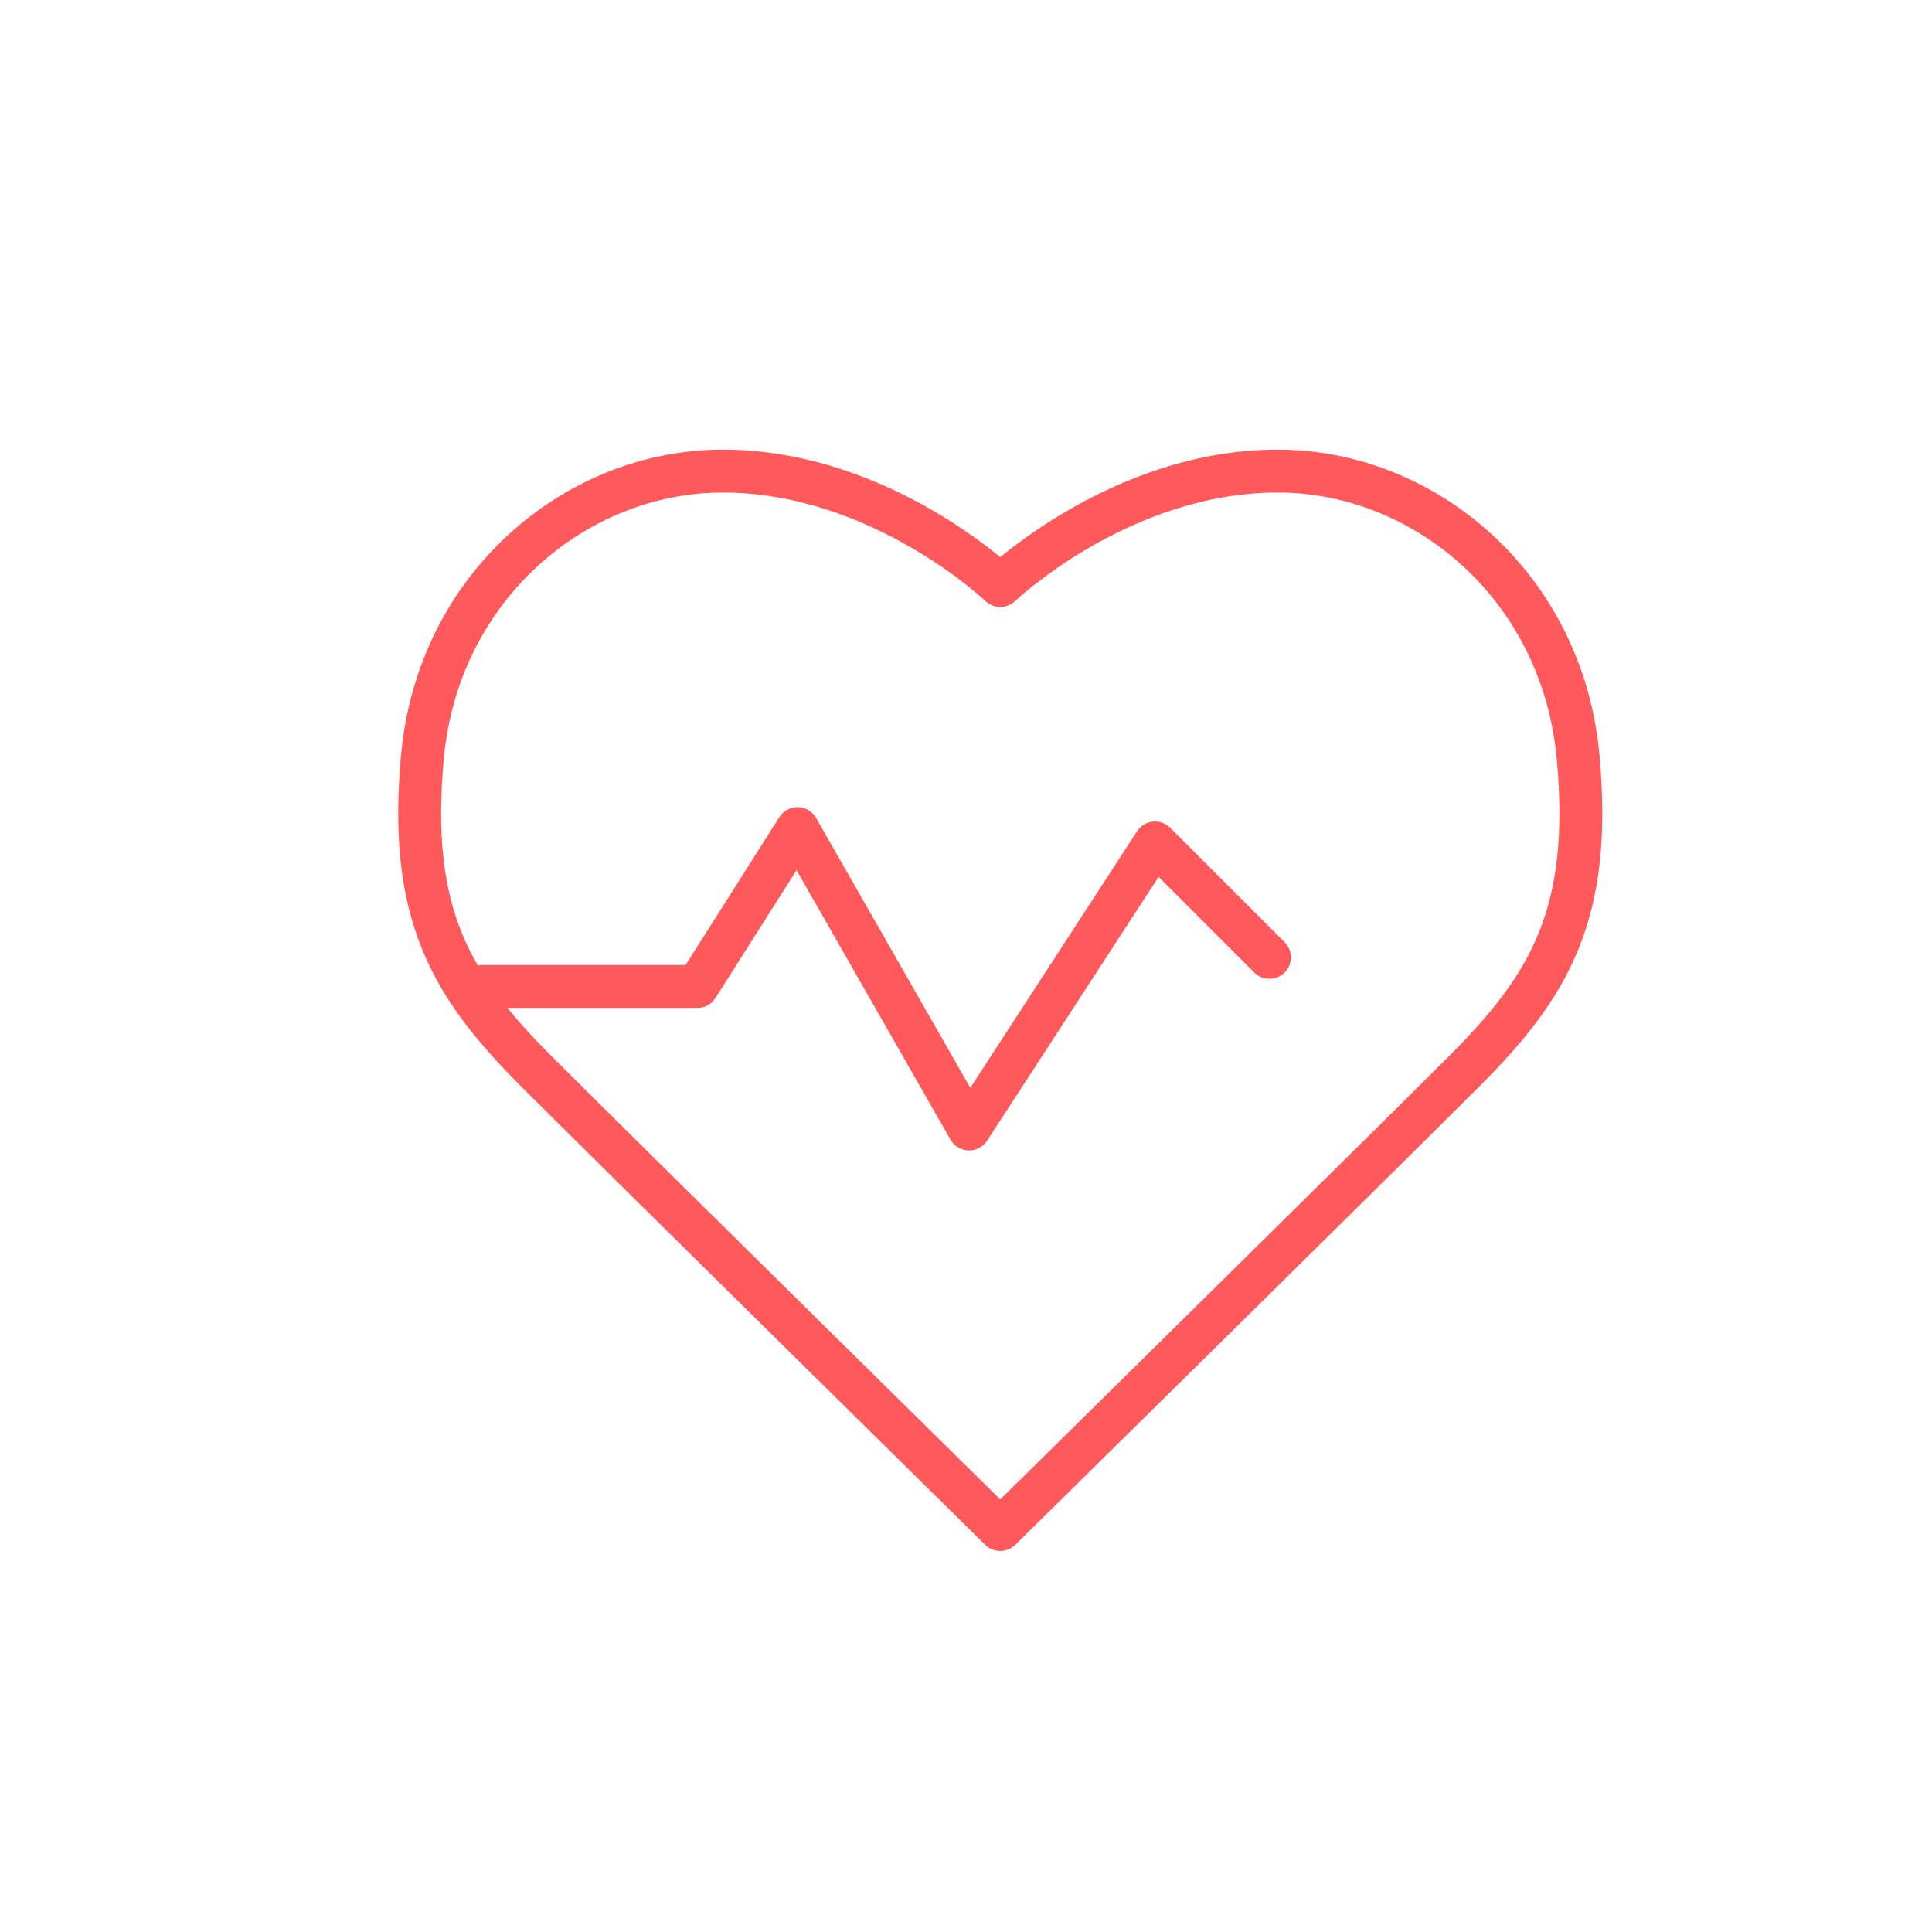 <svg width="160" height="160" viewBox="0 0 160 160" fill="none" xmlns="http://www.w3.org/2000/svg">
<path fill-rule="evenodd" clip-rule="evenodd" d="M59.853 40.789C48.633 40.789 37.952 49.622 36.75 62.865L36.75 62.866C36.171 69.194 36.761 73.626 38.251 77.282C39.747 80.952 42.217 84.01 45.712 87.504C49.26 91.052 58.849 100.523 67.559 109.114C71.912 113.408 76.043 117.48 79.086 120.478C80.608 121.977 81.857 123.208 82.726 124.064L82.837 124.174L82.949 124.064C83.817 123.208 85.067 121.977 86.588 120.478C89.631 117.48 93.763 113.408 98.116 109.114C106.825 100.523 116.415 91.052 119.963 87.504C123.457 84.01 125.926 80.953 127.421 77.282C128.911 73.626 129.501 69.193 128.925 62.865L128.924 62.865C127.722 49.622 117.044 40.789 105.821 40.789C99.701 40.789 94.265 43.011 90.31 45.291C88.341 46.425 86.765 47.56 85.685 48.407C85.146 48.83 84.732 49.18 84.457 49.42C84.32 49.54 84.218 49.633 84.152 49.693C84.119 49.724 84.095 49.746 84.081 49.759L84.066 49.773L84.065 49.774L84.064 49.774L84.064 49.775C83.378 50.431 82.297 50.431 81.61 49.775L81.61 49.774L81.609 49.774L81.609 49.773L81.594 49.759C81.579 49.746 81.556 49.724 81.523 49.693C81.457 49.633 81.354 49.54 81.217 49.42C80.942 49.18 80.529 48.83 79.99 48.407C78.91 47.56 77.333 46.425 75.364 45.291C71.409 43.011 65.974 40.789 59.853 40.789ZM82.837 46.139C82.641 45.977 82.422 45.801 82.182 45.612C80.996 44.682 79.28 43.448 77.138 42.213C72.872 39.754 66.815 37.237 59.853 37.237C46.791 37.237 34.581 47.476 33.213 62.542M82.837 46.139C83.034 45.977 83.252 45.801 83.493 45.612C84.678 44.682 86.394 43.448 88.536 42.213C92.803 39.754 98.859 37.237 105.821 37.237C118.887 37.237 131.094 47.477 132.462 62.543C133.072 69.242 132.478 74.284 130.711 78.622C128.949 82.946 126.087 86.403 122.474 90.016C118.916 93.575 109.315 103.057 100.61 111.643C96.256 115.937 92.125 120.009 89.081 123.008C87.56 124.507 86.31 125.738 85.441 126.595L84.084 127.932C84.084 127.932 84.083 127.932 82.837 126.667C81.591 127.932 81.591 127.932 81.591 127.932L80.233 126.595C79.364 125.738 78.115 124.507 76.593 123.008C73.55 120.009 69.418 115.937 65.064 111.643C56.359 103.057 46.759 93.575 43.2 90.016C39.588 86.403 36.724 82.946 34.962 78.622C33.194 74.284 32.6 69.242 33.212 62.543M82.837 126.667L81.591 127.932C82.282 128.613 83.392 128.613 84.083 127.932L82.837 126.667Z" fill="#FF595C"/>
<path fill-rule="evenodd" clip-rule="evenodd" d="M66.086 66.849C66.709 66.863 67.278 67.202 67.587 67.743L80.356 90.09L94.167 68.843C94.459 68.394 94.938 68.1 95.471 68.044C96.003 67.989 96.533 68.176 96.912 68.555L106.386 78.029C107.08 78.723 107.08 79.848 106.386 80.541C105.693 81.235 104.568 81.235 103.875 80.541L95.95 72.617L81.748 94.466C81.41 94.986 80.827 95.292 80.208 95.274C79.589 95.256 79.024 94.917 78.716 94.38L65.966 72.065L59.254 82.645C58.928 83.158 58.363 83.469 57.755 83.469H39.989C39.008 83.469 38.213 82.674 38.213 81.693C38.213 80.713 39.008 79.917 39.989 79.917H56.778L64.545 67.673C64.879 67.147 65.464 66.834 66.086 66.849Z" fill="#FF595C"/>
</svg>
